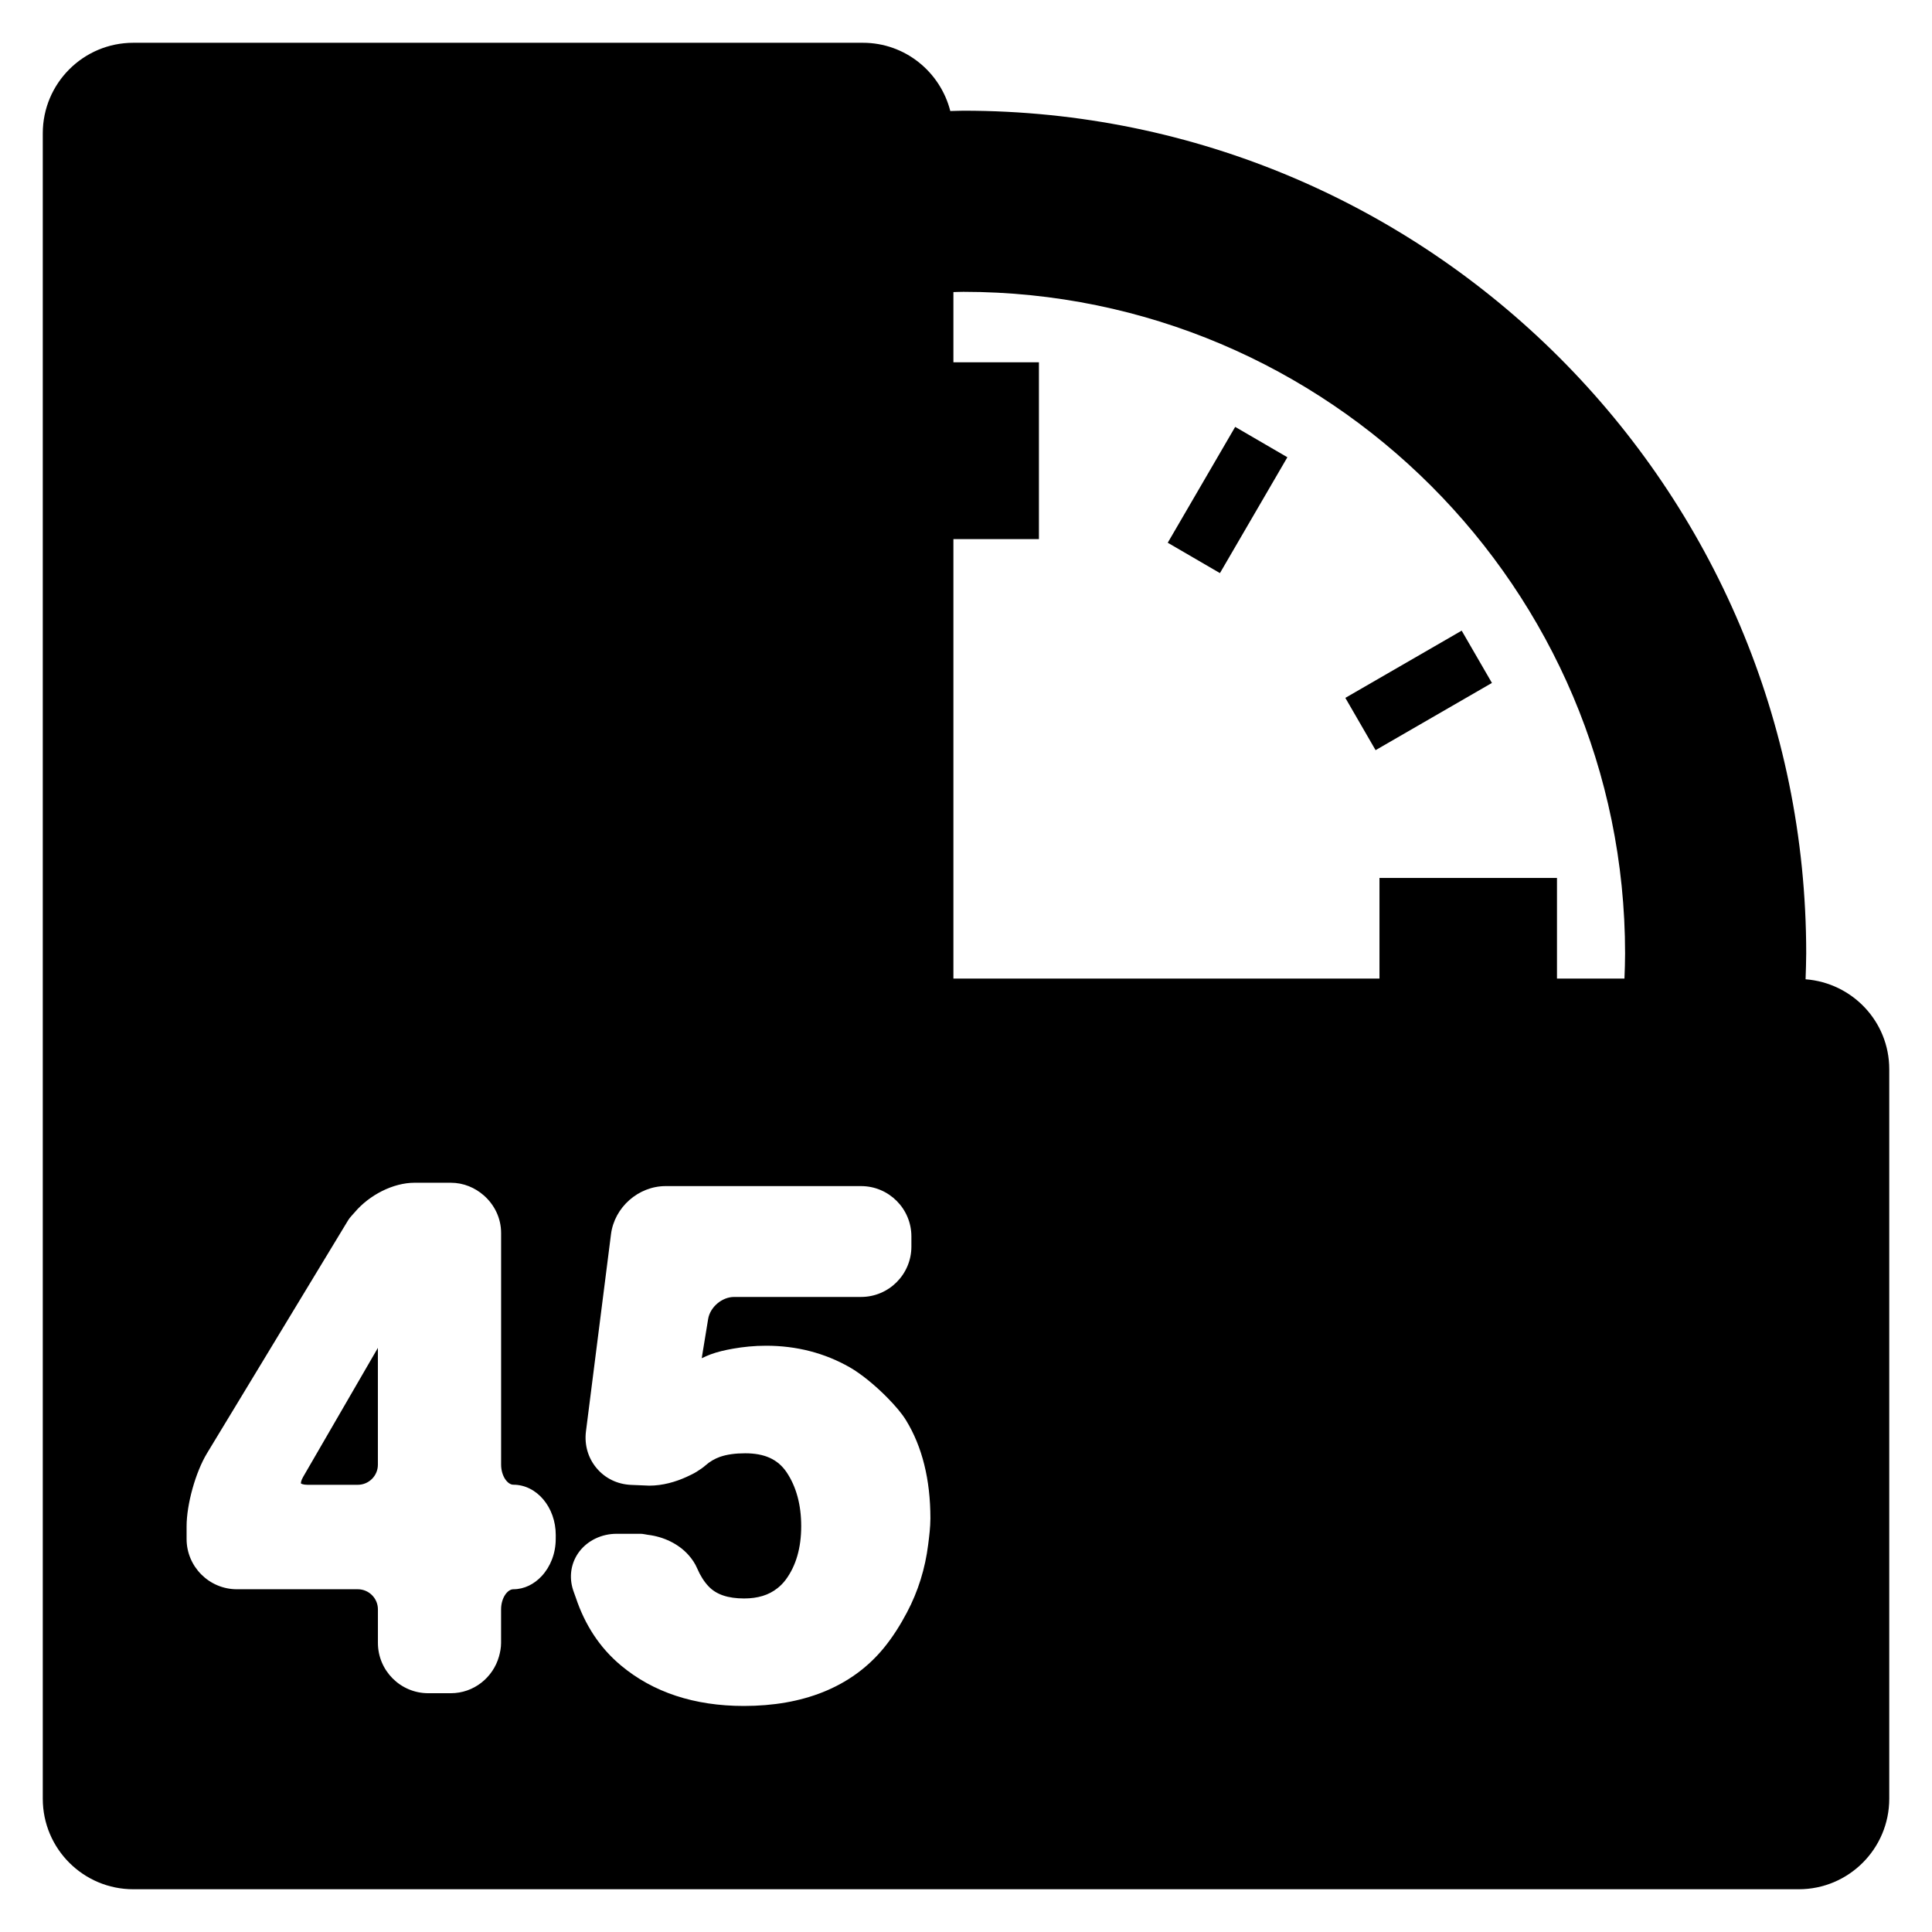 <?xml version="1.0" encoding="utf-8"?>
<!-- Generator: Adobe Illustrator 16.0.4, SVG Export Plug-In . SVG Version: 6.00 Build 0)  -->
<!DOCTYPE svg PUBLIC "-//W3C//DTD SVG 1.1//EN" "http://www.w3.org/Graphics/SVG/1.1/DTD/svg11.dtd">
<svg version="1.1" id="Capa_1" xmlns="http://www.w3.org/2000/svg" xmlns:xlink="http://www.w3.org/1999/xlink" x="0px" y="0px"
	 width="64px" height="64px" viewBox="0 0 64 64" enable-background="new 0 0 64 64" xml:space="preserve">
<path d="M59.812,32.44c0.008-0.285,0.021-0.569,0.021-0.856c0-15.418-12.499-27.917-27.917-27.917c-0.146,0-0.29,0.009-0.436,0.011
	c-0.331-1.297-1.497-2.261-2.897-2.261H4.417c-1.657,0-3,1.343-3,3v31v24.167c0,1.657,1.343,3,3,3h24.167h31c1.657,0,3-1.343,3-3
	V35.417C62.583,33.838,61.359,32.559,59.812,32.44z M18.409,50.98c0,0.485-0.179,0.92-0.46,1.225
	c-0.25,0.271-0.58,0.441-0.945,0.441c-0.191,0-0.405,0.285-0.405,0.666v1.111c0,0.157-0.029,0.305-0.069,0.449
	c-0.198,0.7-0.835,1.218-1.597,1.218h-0.747c-0.919,0-1.667-0.748-1.667-1.667v-1.111c0-0.367-0.299-0.666-0.667-0.666H7.848
	c-0.919,0-1.667-0.748-1.667-1.666v-0.416c0-0.732,0.297-1.797,0.677-2.424l1.224-2.02l1.787-2.951l1.665-2.749
	c0.057-0.094,0.143-0.174,0.216-0.261c0.48-0.567,1.266-0.979,1.983-0.979h1.2c0.423,0,0.805,0.164,1.099,0.424
	c0.345,0.305,0.568,0.746,0.568,1.242v0.739v5.649v1.281c0,0.383,0.214,0.668,0.405,0.668c0.775,0,1.405,0.746,1.405,1.666
	L18.409,50.98L18.409,50.98z M30.747,51.165c-0.099,0.794-0.331,1.546-0.703,2.249c-0.214,0.404-0.457,0.797-0.76,1.169
	c-0.54,0.661-1.221,1.151-2.032,1.474c-0.758,0.301-1.629,0.455-2.613,0.455c-1.634,0-3.004-0.451-4.07-1.342
	c-0.701-0.585-1.193-1.344-1.493-2.242c-0.038-0.113-0.085-0.222-0.116-0.341c-0.111-0.422-0.025-0.856,0.236-1.196
	c0.281-0.365,0.74-0.582,1.227-0.582h0.802c0.081,0,0.158,0.024,0.239,0.034c0.52,0.062,1.014,0.3,1.341,0.666
	c0.122,0.136,0.223,0.287,0.292,0.45c0.1,0.234,0.226,0.434,0.375,0.591c0.256,0.271,0.642,0.401,1.178,0.401
	c0.455,0,0.819-0.112,1.104-0.34c0.101-0.079,0.193-0.172,0.275-0.282c0.34-0.459,0.512-1.056,0.512-1.771
	c0-0.711-0.164-1.313-0.486-1.791c-0.29-0.426-0.726-0.625-1.371-0.625c-0.325,0-0.603,0.039-0.829,0.116
	c-0.179,0.064-0.344,0.16-0.482,0.283c-0.081,0.072-0.186,0.144-0.299,0.214c-0.098,0.061-0.211,0.114-0.328,0.168
	c-0.361,0.165-0.791,0.291-1.239,0.291l-0.604-0.025c-0.453-0.021-0.858-0.217-1.141-0.556c-0.283-0.337-0.408-0.771-0.351-1.22
	l0.829-6.528c0.114-0.894,0.909-1.594,1.81-1.594h6.474c0.919,0,1.667,0.748,1.667,1.667v0.338c0,0.919-0.748,1.667-1.667,1.667
	h-4.205c-0.402,0-0.796,0.335-0.861,0.731l-0.097,0.592l-0.099,0.605c-0.006,0.037-0.011,0.069-0.015,0.102
	c0.107-0.053,0.204-0.094,0.291-0.127c0.226-0.084,0.479-0.143,0.743-0.189c0.339-0.06,0.701-0.098,1.099-0.098
	c1.006,0,1.937,0.24,2.769,0.715c0.372,0.212,0.856,0.605,1.269,1.03c0.233,0.239,0.448,0.485,0.594,0.722
	c0.537,0.873,0.809,1.969,0.809,3.255C30.819,50.598,30.783,50.881,30.747,51.165z M53.812,32.417h-2.235v-3.334h-5.88v3.334H31.583
	V17.858h2.833v-5.856h-2.833V9.675c0.111-0.002,0.222-0.008,0.333-0.008c12.085,0,21.917,9.832,21.917,21.917
	C53.833,31.863,53.823,32.14,53.812,32.417z"/>
<path d="M40.412,18.985l-1.729-1.006l2.234-3.838l1.729,1.006L40.412,18.985z M49.422,22.623l-3.854,2.227l-1.002-1.732l3.854-2.227
	L49.422,22.623z M10.044,48.92l-0.004,0.007c-0.074,0.128-0.074,0.203-0.07,0.216c0.006,0.006,0.071,0.043,0.219,0.043h0.063h1.599
	c0.368,0,0.667-0.299,0.667-0.666v-1.322V44.65l-0.837,1.445L10.044,48.92z"/>
</svg>
